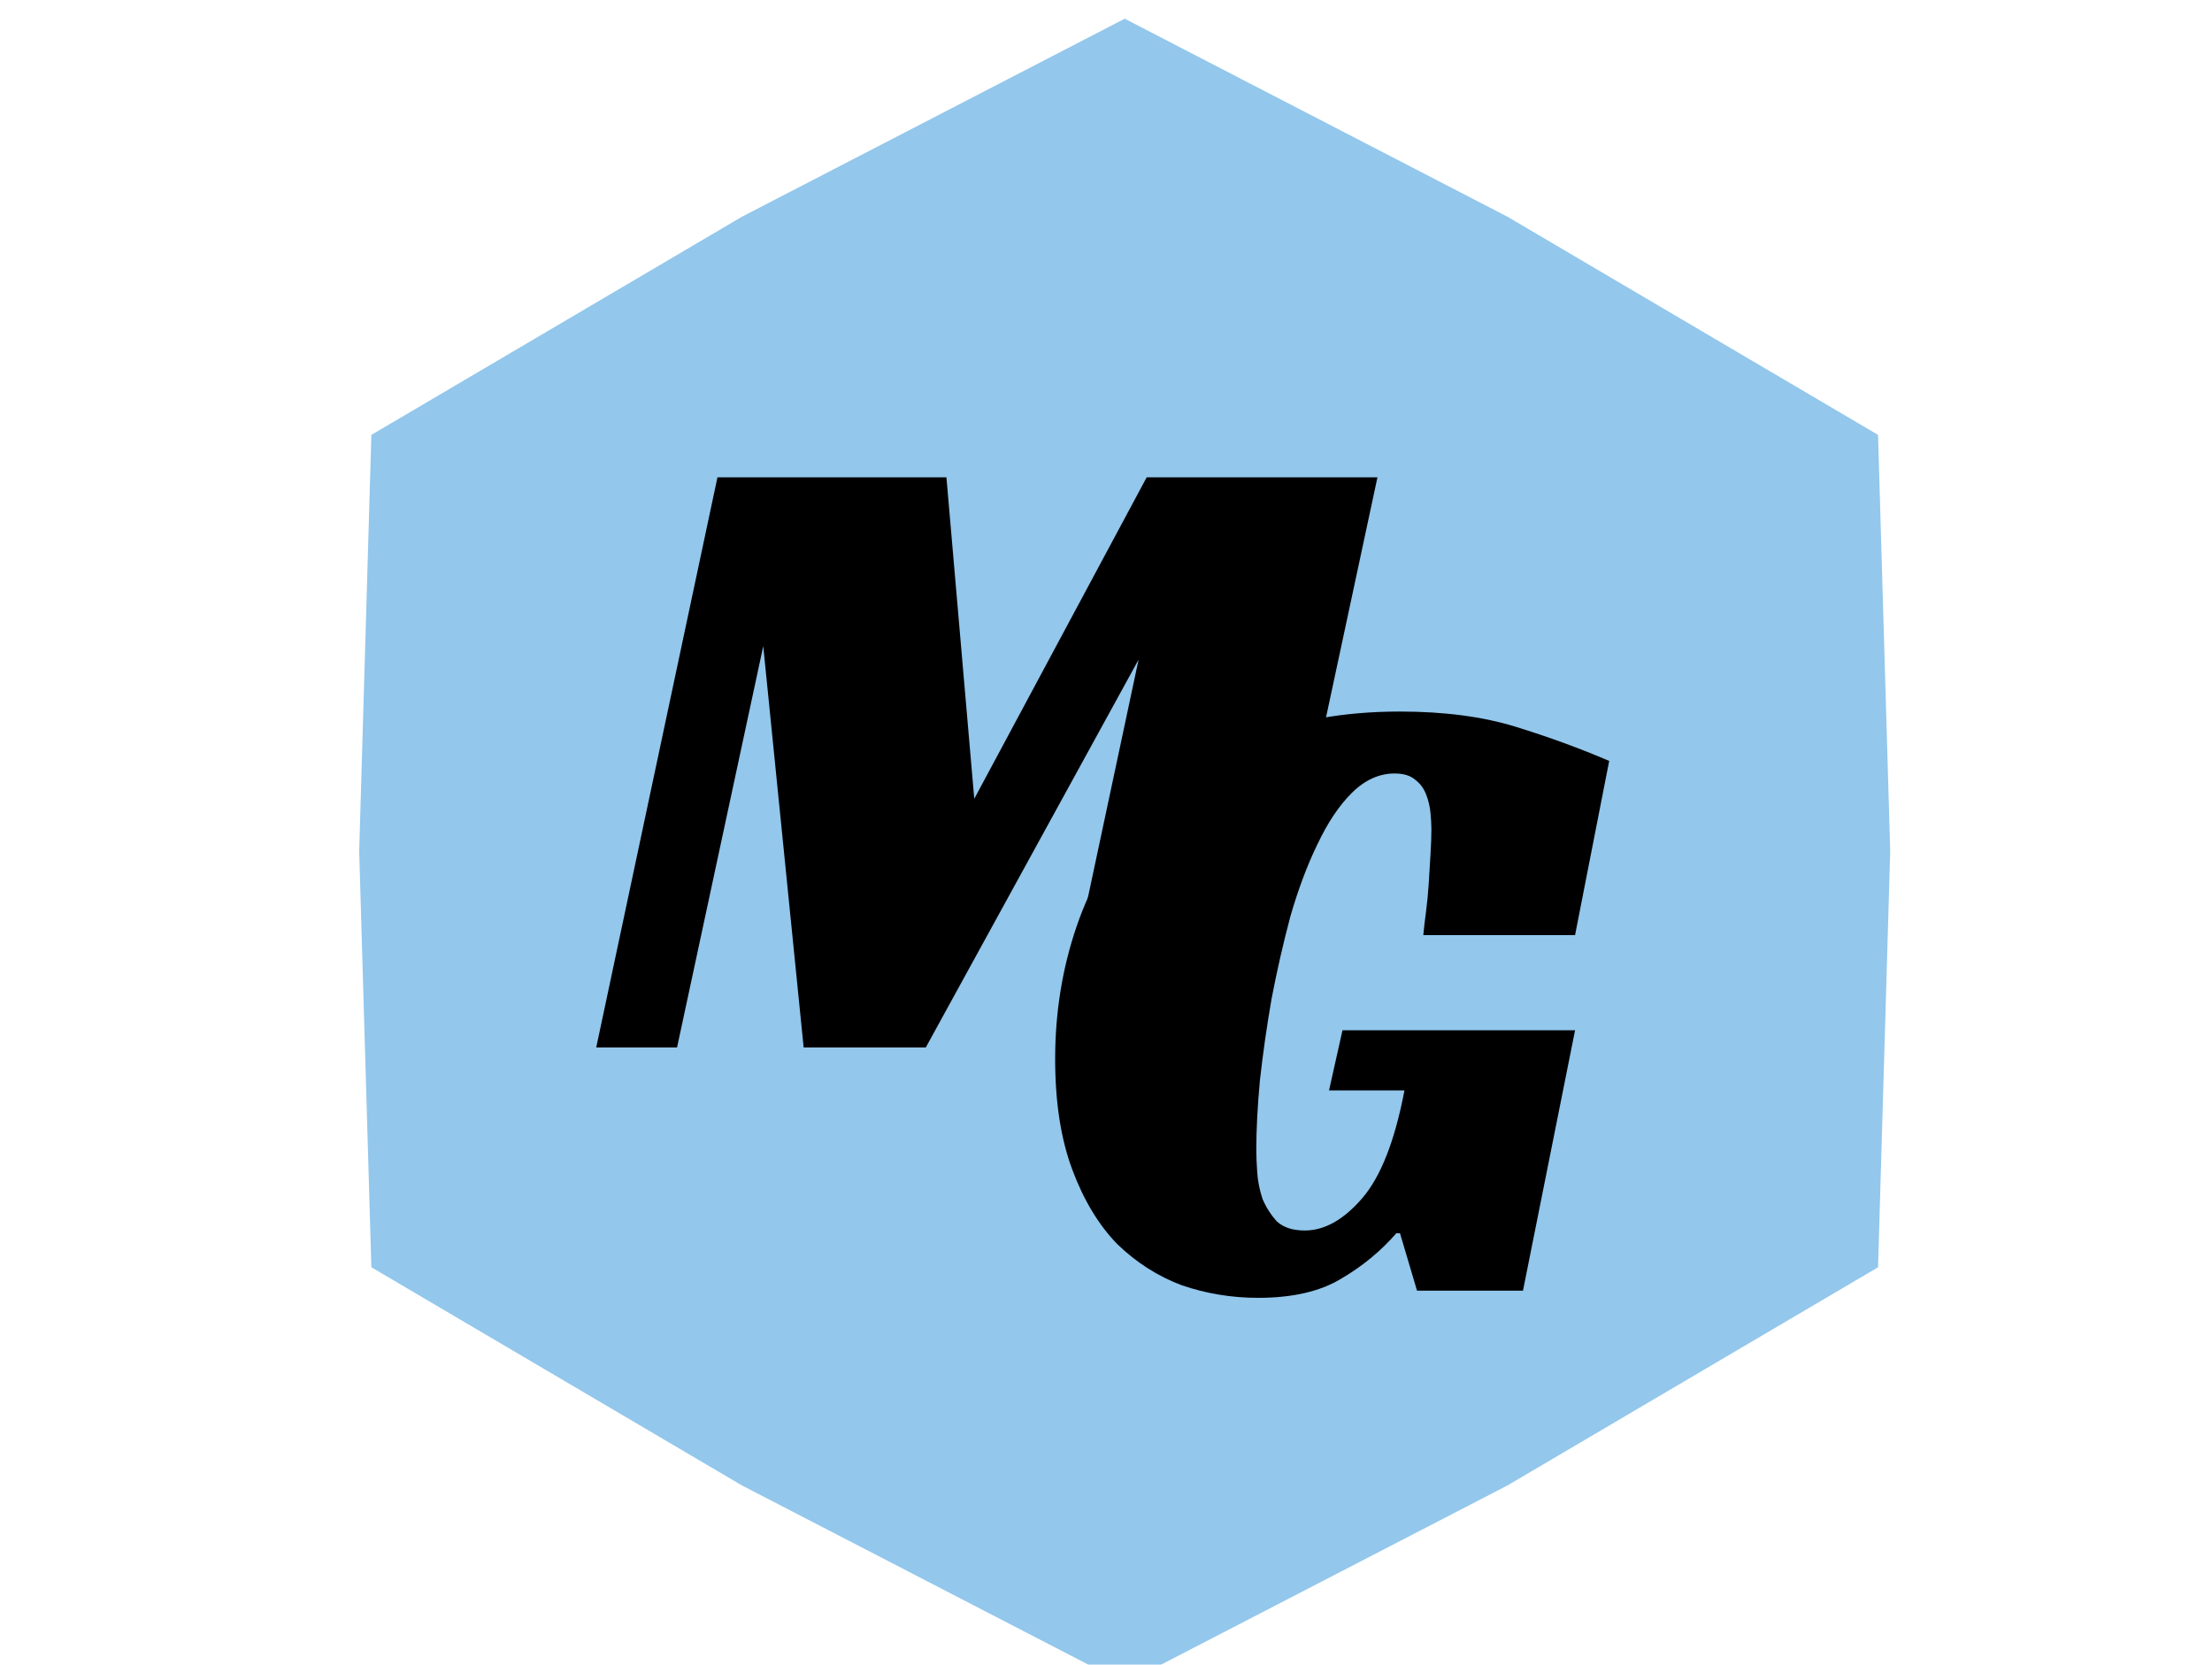 <svg width="93" height="70" viewBox="0 0 93 89" fill="none" xmlns="http://www.w3.org/2000/svg">
<g filter="url(#filter0_i)">
<path d="M46.5 0L66.96 10.586L86.77 22.25L87.42 44.5L86.77 66.75L66.96 78.414L46.5 89L26.04 78.414L6.23 66.75L5.58 44.5L6.23 22.25L26.04 10.586L46.5 0Z" fill="#93C7EC"/>
</g>
<g style="mix-blend-mode:overlay">
<path d="M59.142 55.08H71.574L68.79 69H63.126L62.214 65.928H62.022C61.19 66.888 60.198 67.704 59.046 68.376C57.926 69.048 56.454 69.384 54.63 69.384C53.222 69.384 51.862 69.16 50.55 68.712C49.27 68.232 48.118 67.496 47.094 66.504C46.102 65.48 45.302 64.152 44.694 62.52C44.086 60.888 43.782 58.92 43.782 56.616C43.782 54.12 44.166 51.752 44.934 49.512C45.702 47.272 46.854 45.304 48.39 43.608C49.926 41.88 51.846 40.52 54.15 39.528C56.454 38.536 59.142 38.04 62.214 38.04C64.582 38.04 66.646 38.312 68.406 38.856C70.166 39.4 71.83 40.008 73.398 40.68L71.574 49.992H63.462C63.494 49.64 63.542 49.224 63.606 48.744C63.67 48.264 63.718 47.768 63.75 47.256C63.782 46.712 63.814 46.184 63.846 45.672C63.878 45.16 63.894 44.712 63.894 44.328C63.894 44.072 63.878 43.784 63.846 43.464C63.814 43.112 63.734 42.776 63.606 42.456C63.478 42.136 63.286 41.88 63.03 41.688C62.774 41.464 62.406 41.352 61.926 41.352C61.094 41.352 60.326 41.704 59.622 42.408C58.95 43.08 58.342 43.992 57.798 45.144C57.254 46.264 56.774 47.544 56.358 48.984C55.974 50.424 55.638 51.896 55.35 53.4C55.094 54.872 54.886 56.328 54.726 57.768C54.598 59.176 54.534 60.408 54.534 61.464C54.534 61.784 54.55 62.184 54.582 62.664C54.614 63.144 54.71 63.624 54.87 64.104C55.062 64.552 55.318 64.952 55.638 65.304C55.99 65.624 56.486 65.784 57.126 65.784C58.182 65.784 59.206 65.208 60.198 64.056C61.19 62.904 61.942 60.984 62.454 58.296H58.422L59.142 55.08Z" fill="black"/>
</g>
<g style="mix-blend-mode:overlay">
<path d="M54.482 56H43.826L48.242 35.264L36.866 56H30.338L28.178 34.544L23.57 56H19.25L25.73 25.52H37.97L39.458 42.704L48.674 25.52H61.01L54.482 56Z" fill="black"/>
</g>
<defs>
<filter id="filter0_i" x="5.58" y="0" width="82.84" height="90" filterUnits="userSpaceOnUse" color-interpolation-filters="sRGB">
<feFlood flood-opacity="0" result="BackgroundImageFix"/>
<feBlend mode="normal" in="SourceGraphic" in2="BackgroundImageFix" result="shape"/>
<feColorMatrix in="SourceAlpha" type="matrix" values="0 0 0 0 0 0 0 0 0 0 0 0 0 0 0 0 0 0 127 0" result="hardAlpha"/>
<feOffset dx="1" dy="1"/>
<feGaussianBlur stdDeviation="5"/>
<feComposite in2="hardAlpha" operator="arithmetic" k2="-1" k3="1"/>
<feColorMatrix type="matrix" values="0 0 0 0 0 0 0 0 0 0 0 0 0 0 0 0 0 0 0.25 0"/>
<feBlend mode="normal" in2="shape" result="effect1_innerShadow"/>
</filter>
</defs>
</svg>

